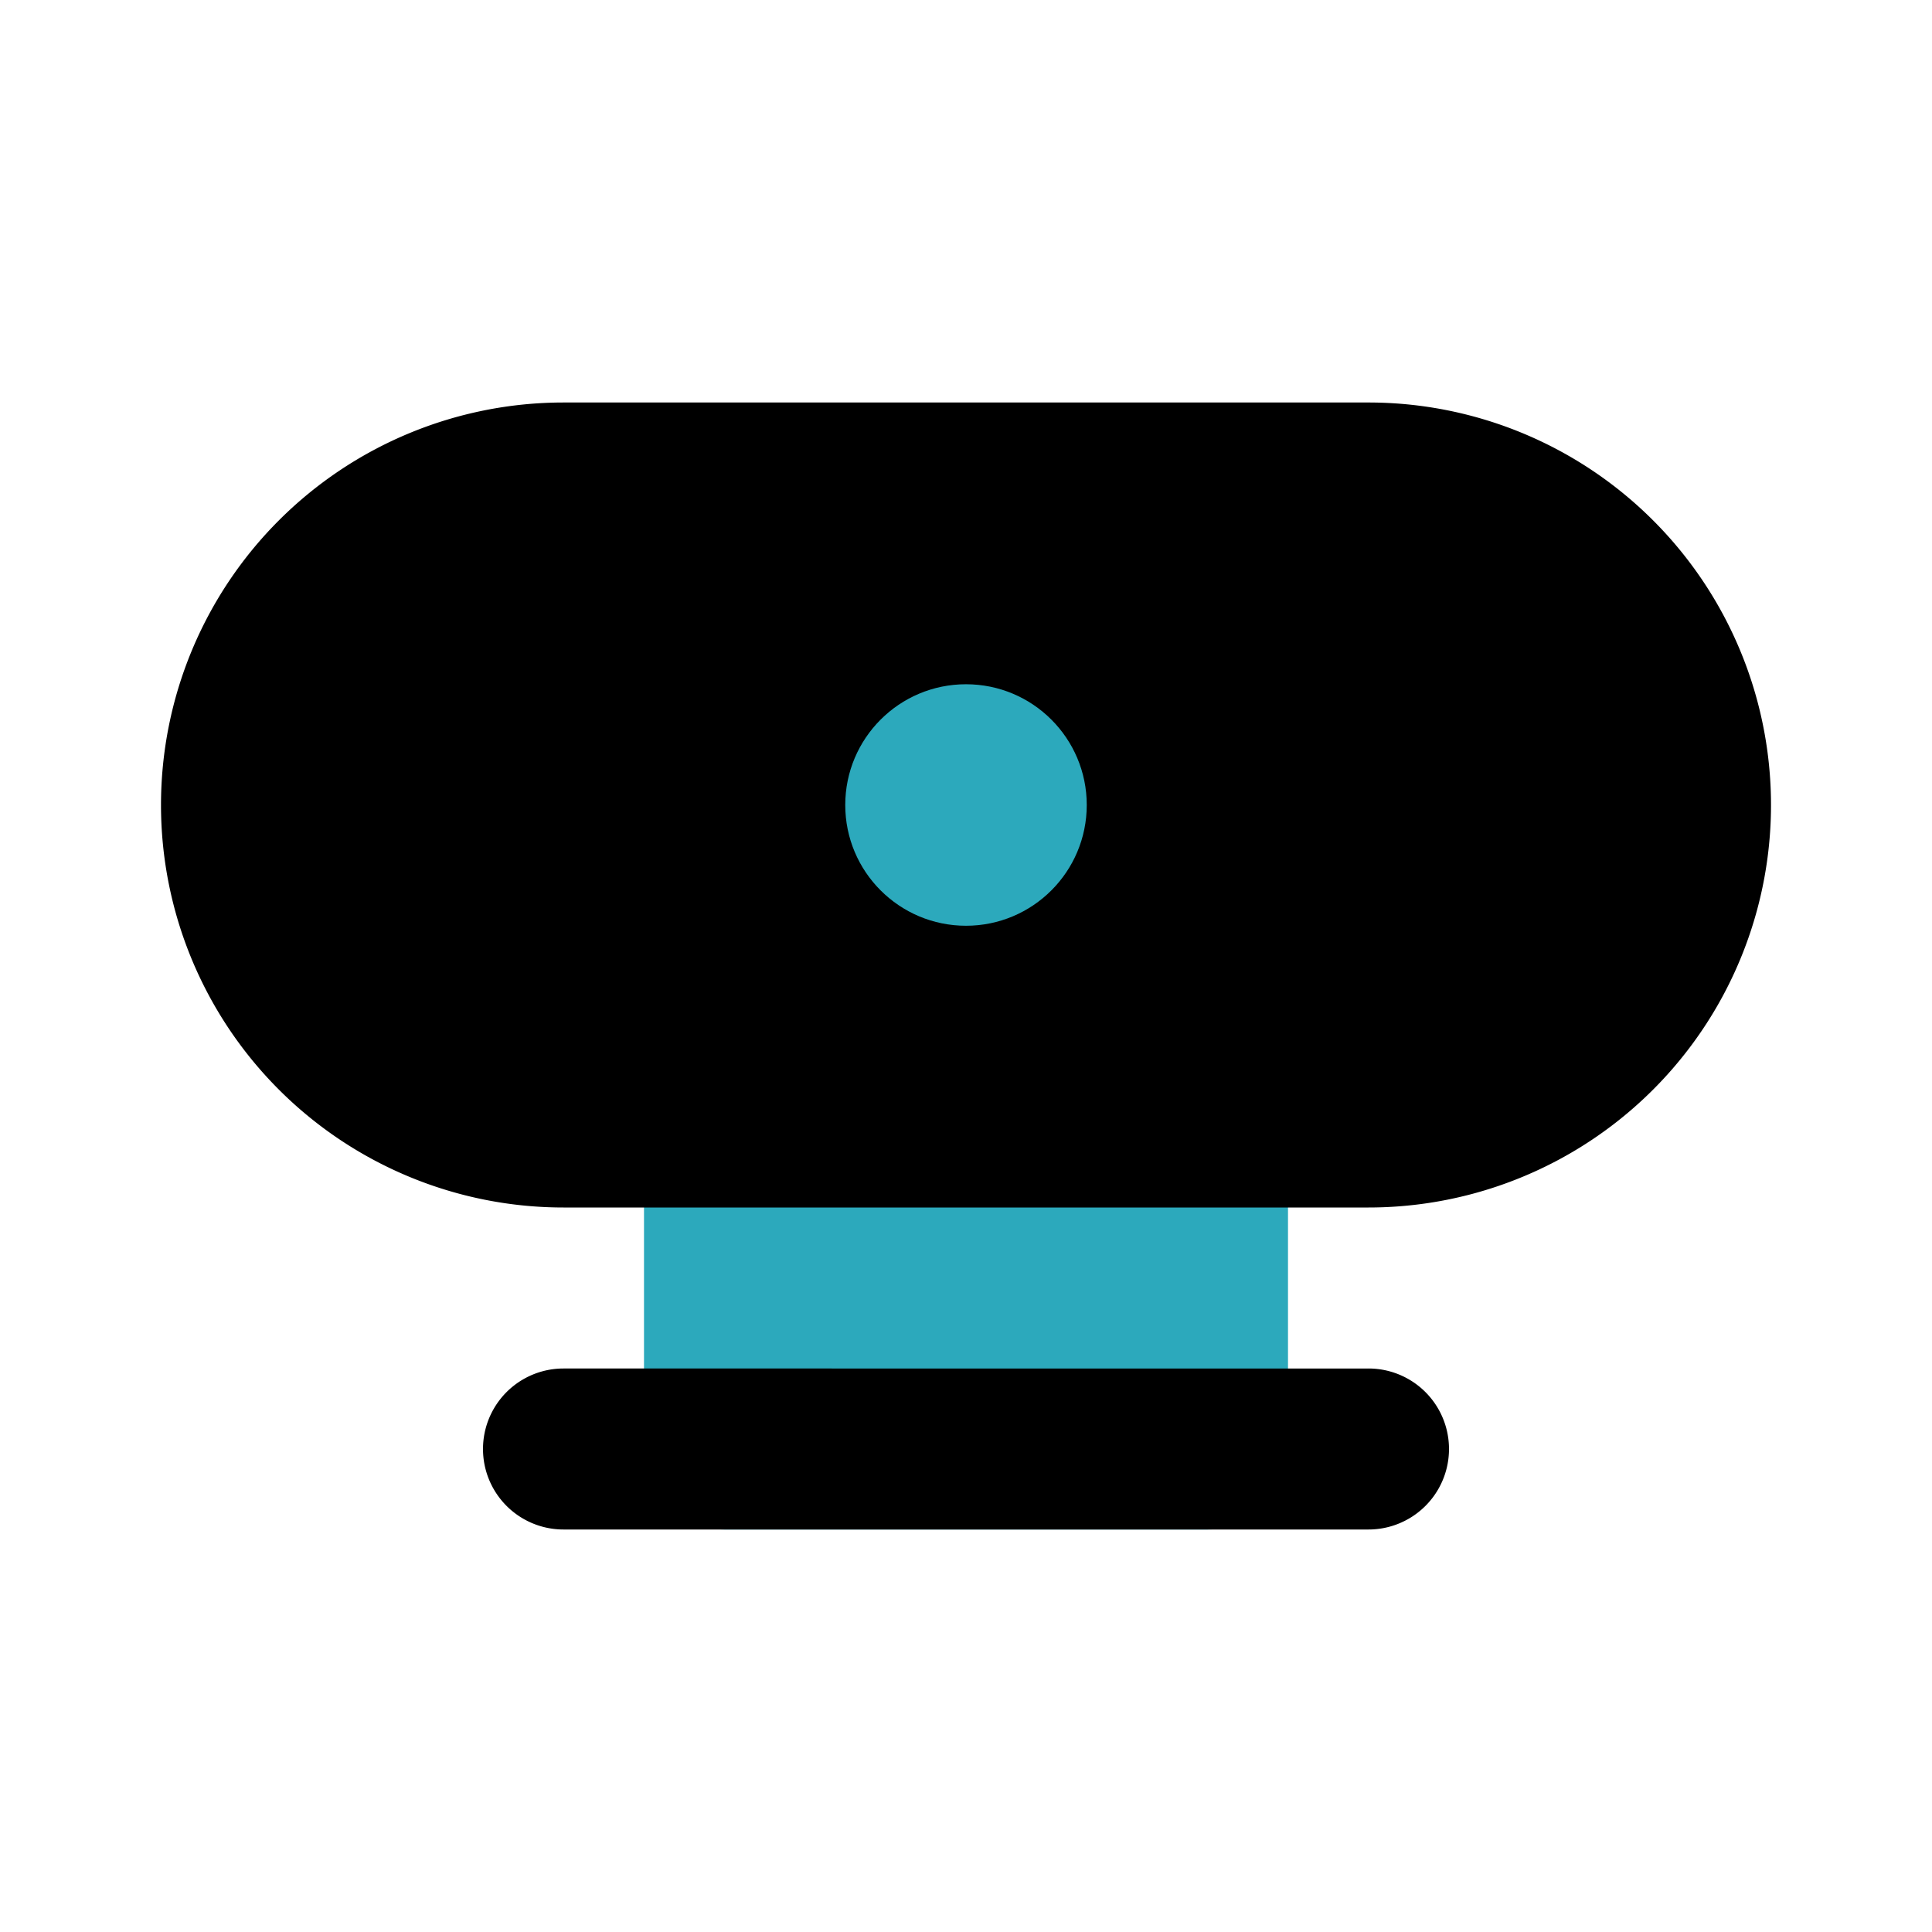 <?xml version="1.0" encoding="utf-8"?>
<svg fill="#000000" width="800px" height="800px" viewBox="0 0 24 24" id="webcam-3" data-name="Flat Color" xmlns="http://www.w3.org/2000/svg" class="icon flat-color"><rect id="secondary" x="8" y="13" width="8" height="6" rx="1" style="fill: rgb(44, 169, 188);"></rect><path id="primary" d="M22,10a5,5,0,0,1-5,5H7A5,5,0,0,1,7,5H17A5,5,0,0,1,22,10Zm-5,7H7a1,1,0,0,0,0,2H17a1,1,0,0,0,0-2Z" style="fill: rgb(0, 0, 0);"></path><circle id="secondary-2" data-name="secondary" cx="12" cy="10" r="1.5" style="fill: rgb(44, 169, 188);"></circle></svg>